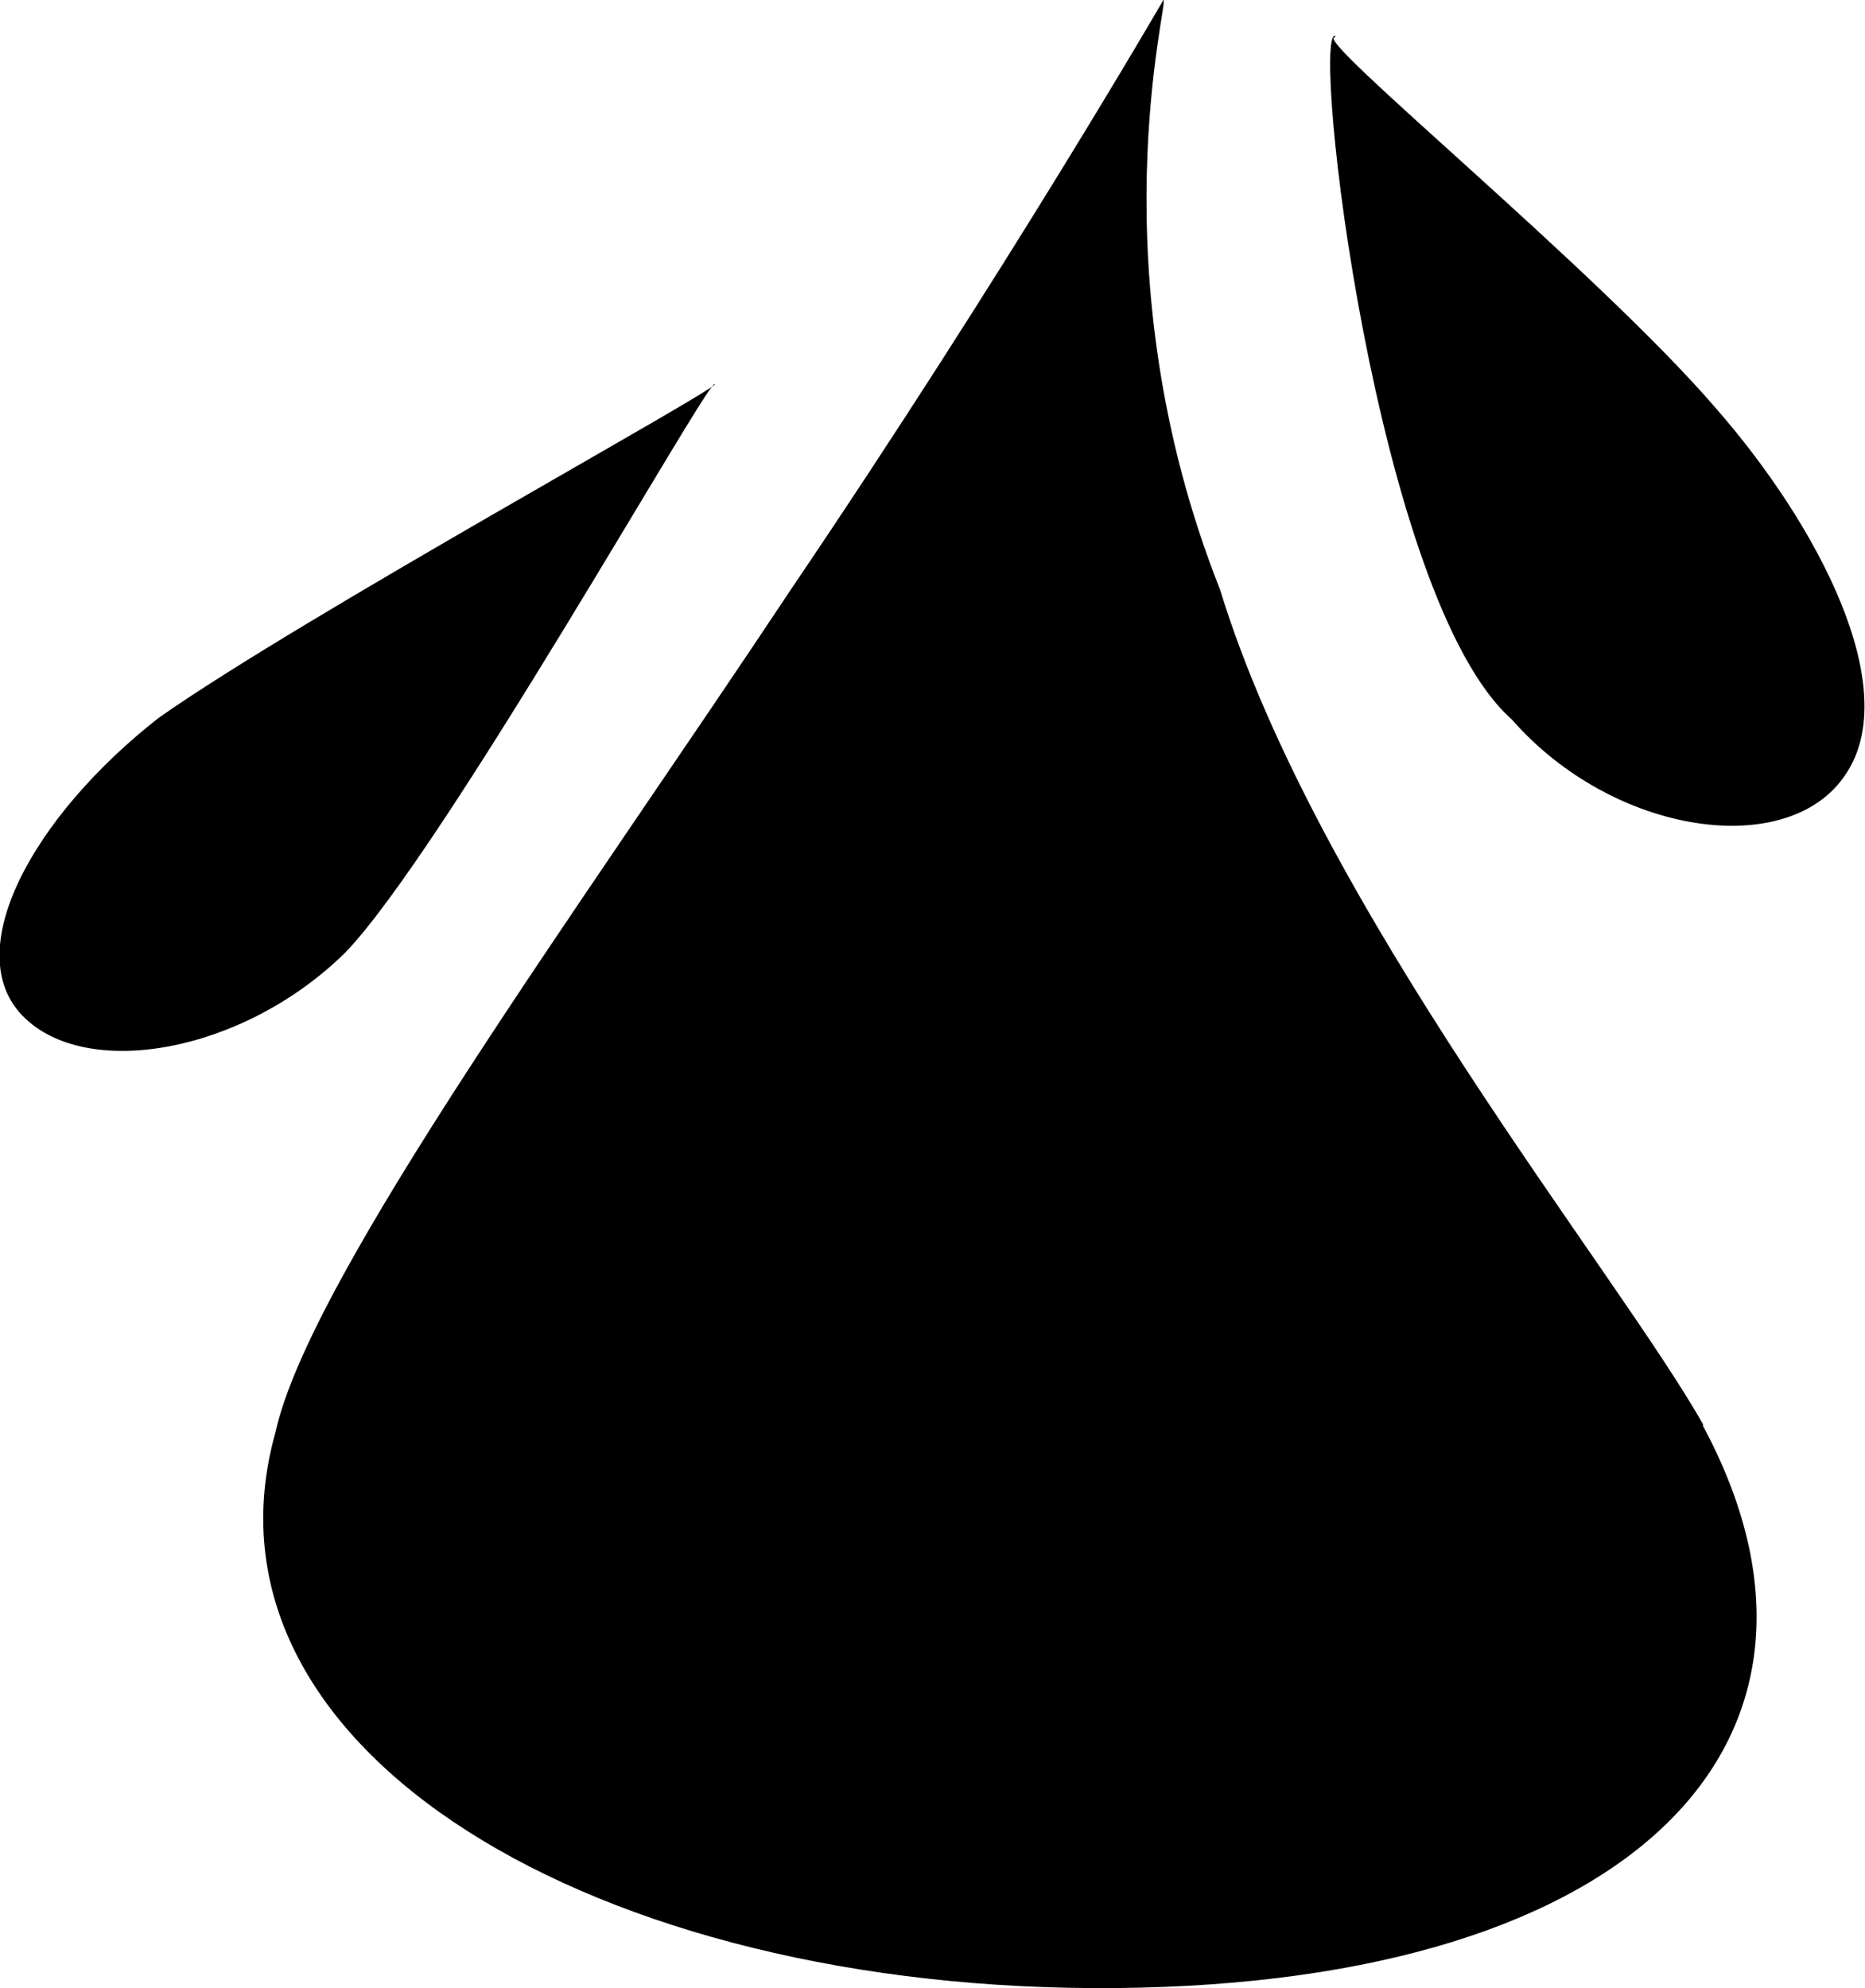 <?xml version="1.0" encoding="UTF-8"?><svg id="Layer_2" xmlns="http://www.w3.org/2000/svg" viewBox="0 0 11.51 12.27"><defs><style>.cls-1{stroke-width:0px;}</style></defs><g id="Layer_1-2"><path class="cls-1" d="m10.51,8.8c1.03,1.92-.39,3.44-3.62,3.47-3.21.03-5.74-1.47-5.19-3.43.21-.96,1.88-3.24,3.18-5.2C6.22,1.66,7.18,0,7.18,0c.04-.01-.43,1.67.35,3.64.6,1.96,2.45,4.21,2.98,5.15ZM4.41,2.37c.08,0-2.55,1.44-3.43,2.06-.78.61-1.23,1.44-.84,1.84.39.4,1.36.23,1.99-.39.6-.62,2.23-3.52,2.28-3.51ZM8.24.22c-.15-.02.25,3.48,1.09,4.22.63.72,1.71.87,2.06.34.36-.53-.17-1.54-.8-2.26-.73-.85-2.51-2.3-2.35-2.29Z"/></g></svg>